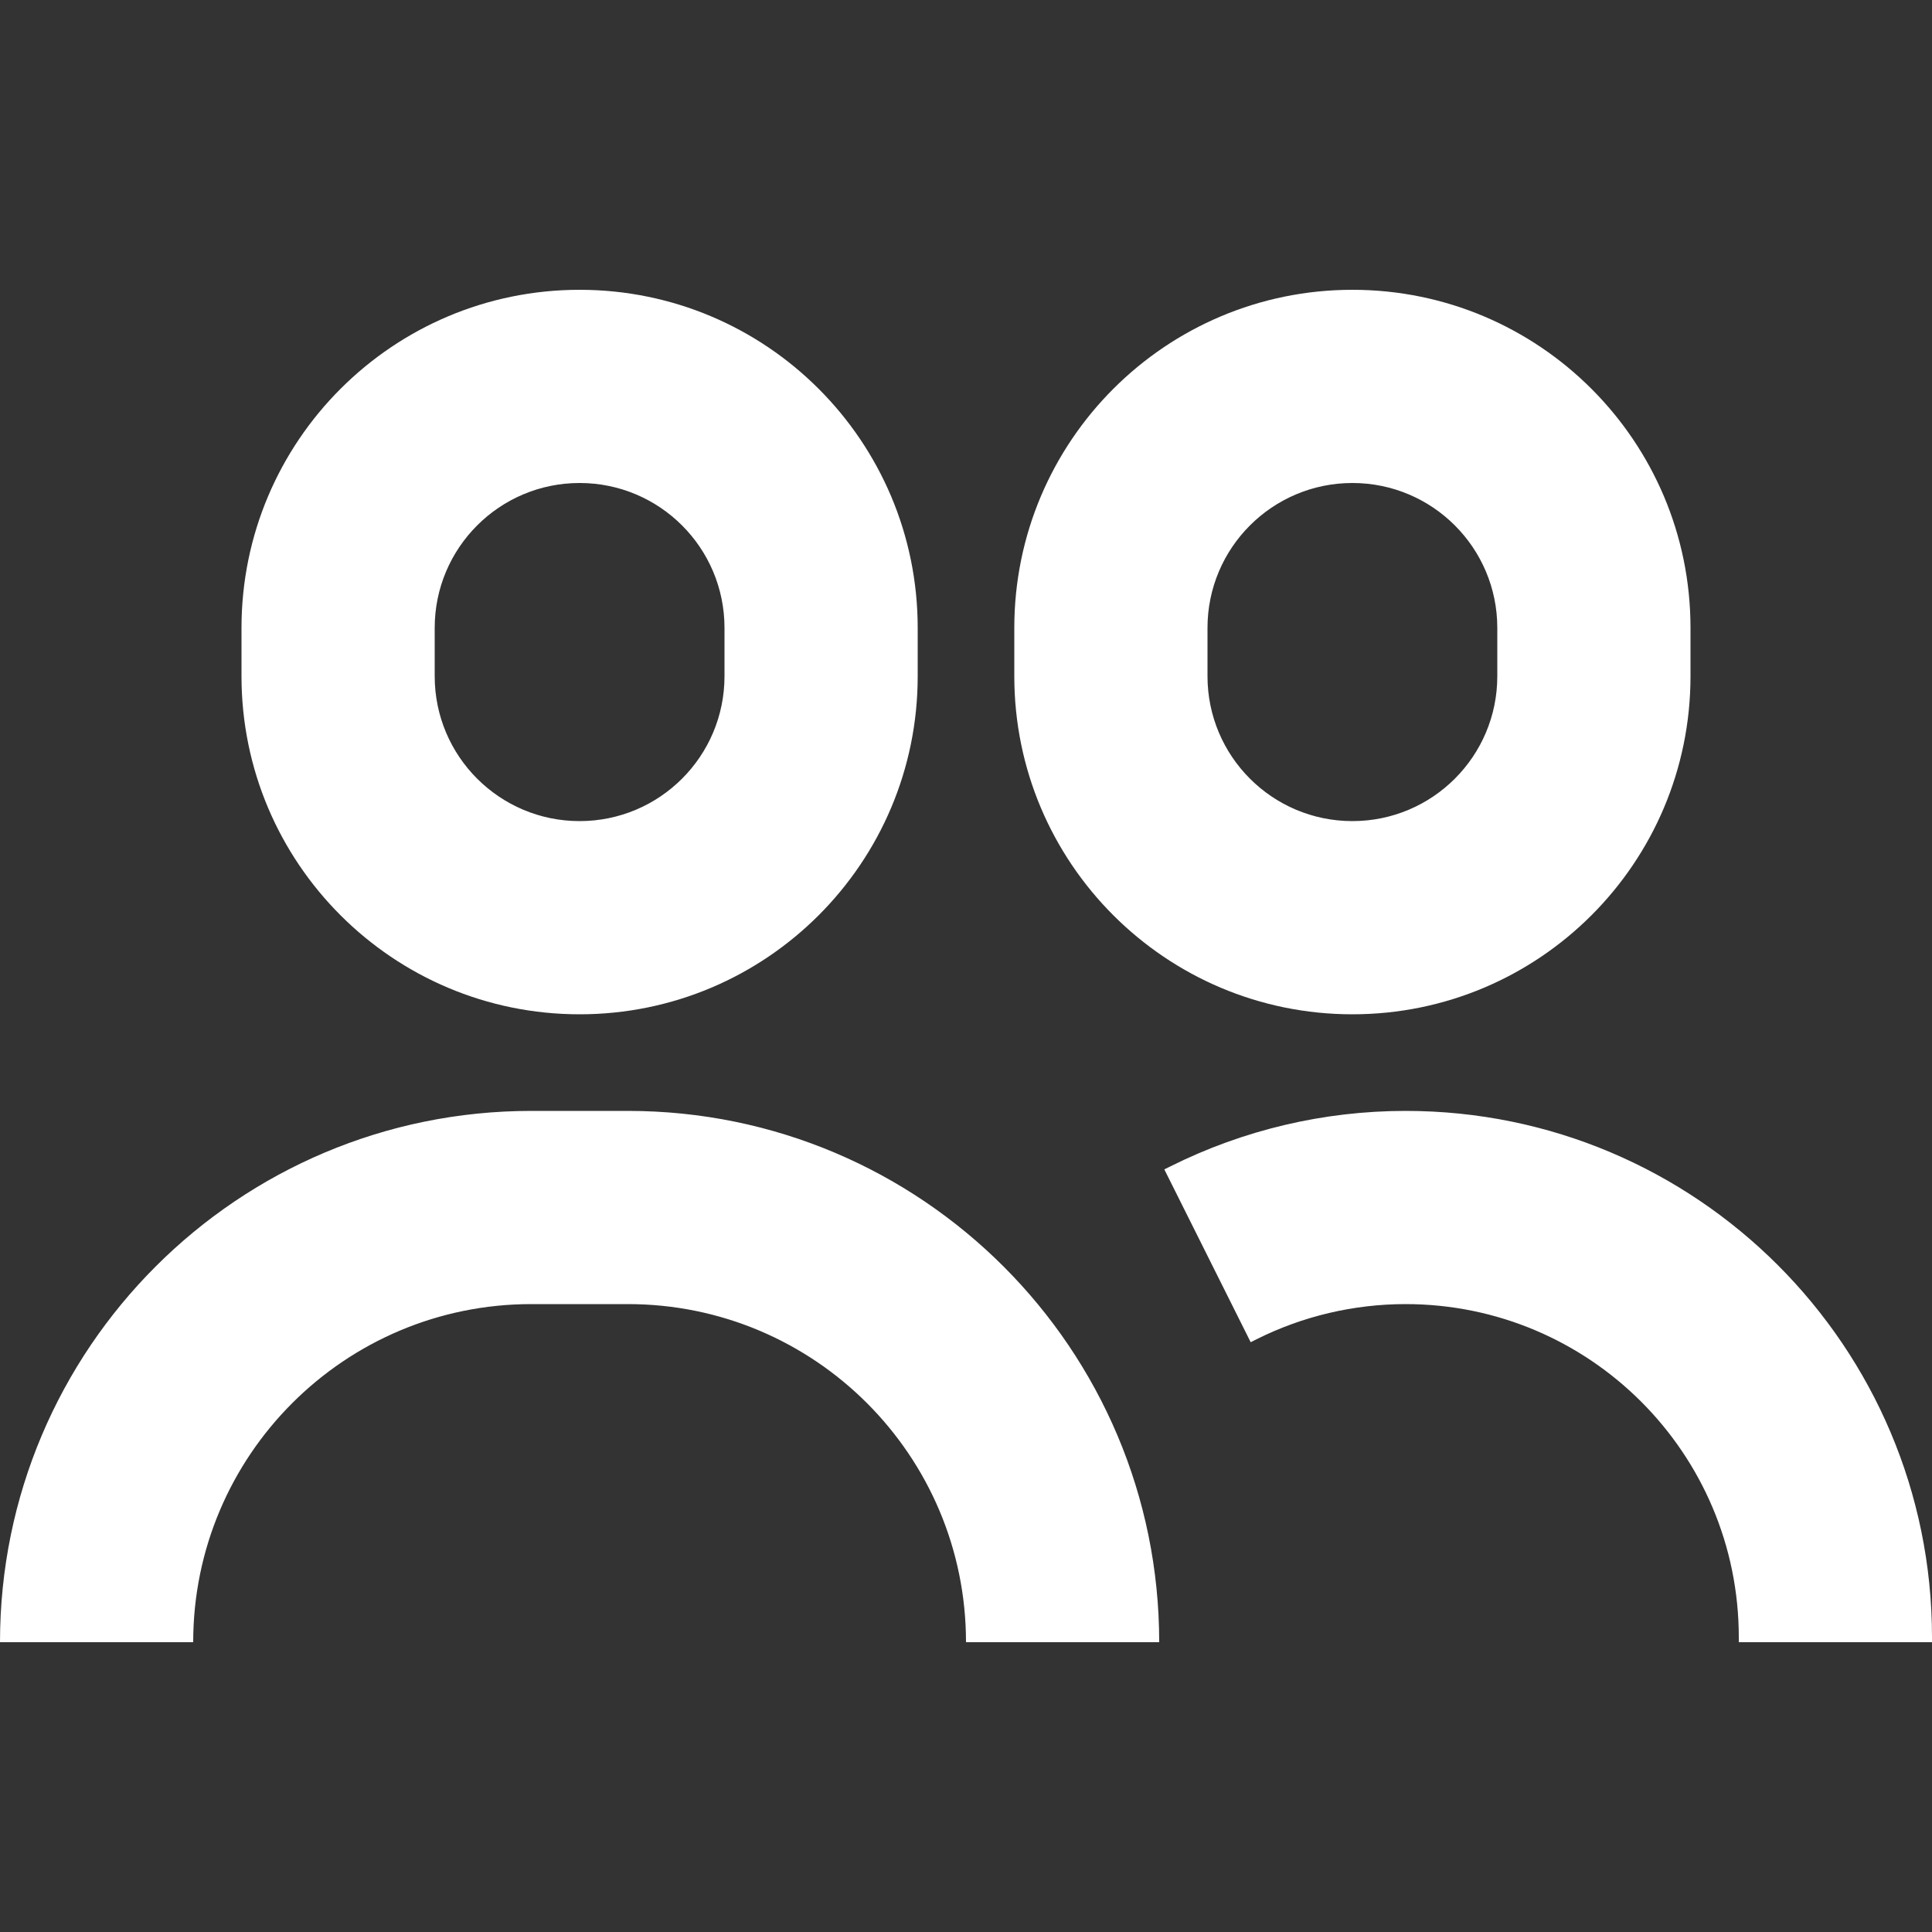 <svg width="40" height="40" viewBox="0 0 40 40" fill="none" xmlns="http://www.w3.org/2000/svg">
<rect x="0" y="0" width="40" height="40" fill="#333333" stroke="none"/>
<g clip-path="url(#clip0_95_11083)">
<path fill-rule="evenodd" clip-rule="evenodd" d="M15 13V14C15 15.657 13.657 17 12 17C10.343 17 9 15.657 9 14V13C9 11.343 10.343 10 12 10C13.657 10 15 11.343 15 13ZM5 13C5 9.134 8.134 6 12 6C15.866 6 19 9.134 19 13V14C19 17.866 15.866 21 12 21C8.134 21 5 17.866 5 14V13ZM31 13V14C31 15.657 29.657 17 28 17C26.343 17 25 15.657 25 14V13C25 11.343 26.343 10 28 10C29.657 10 31 11.343 31 13ZM21 13C21 9.134 24.134 6 28 6C31.866 6 35 9.134 35 13V14C35 17.866 31.866 21 28 21C24.134 21 21 17.866 21 14V13ZM11 27C7.134 27 4 30.134 4 34H0C0 27.925 4.925 23 11 23H13C19.075 23 24 27.925 24 34H20C20 30.134 16.866 27 13 27H11ZM29.101 23C27.409 23 25.74 23.394 24.227 24.151L24.106 24.211L25.894 27.789L26.015 27.728C26.973 27.249 28.03 27 29.101 27C32.911 27 36 30.089 36 33.899V34H40V33.899C40 27.88 35.12 23 29.101 23Z" fill="#ffffff"/>
</g>
<defs>
<clipPath id="clip0_95_11083">
<rect width="40" height="40" fill="#ffffff"/>
</clipPath>
</defs>
</svg>
